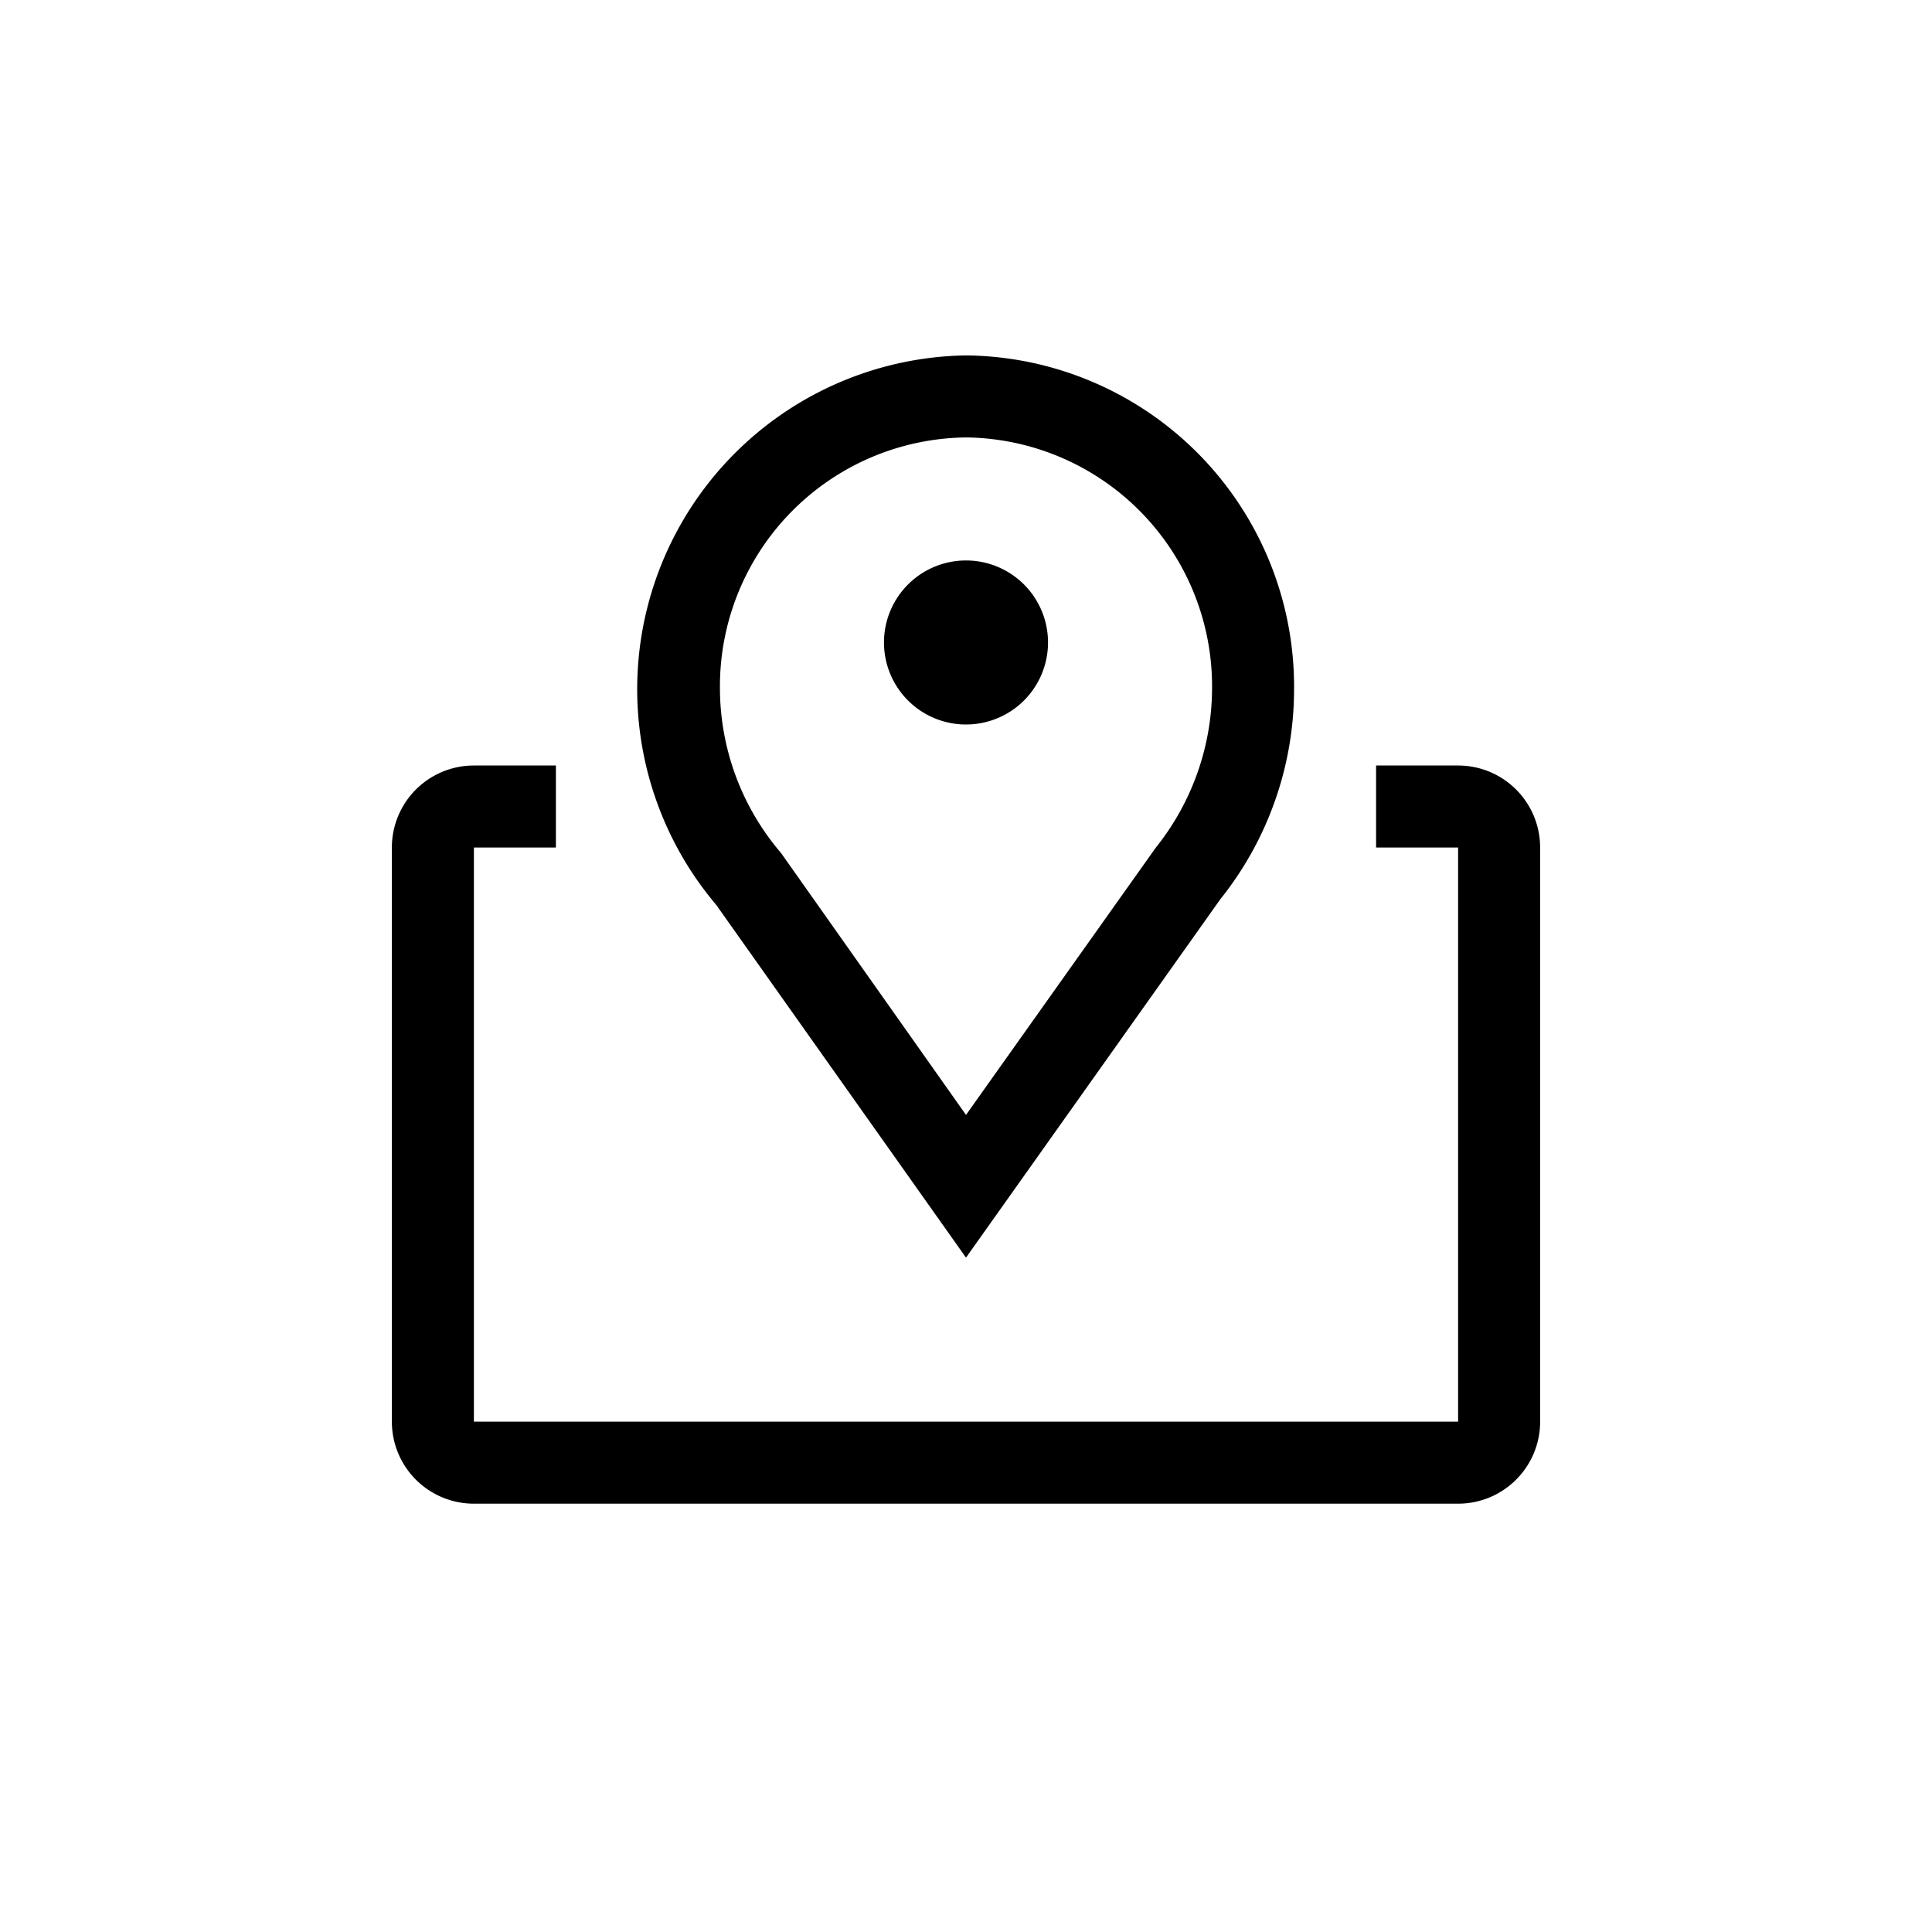 <svg xmlns="http://www.w3.org/2000/svg" width="53" height="53" viewBox="0 0 53 53">
  <g id="Gruppe_20" data-name="Gruppe 20" transform="translate(-294 -54)">
    <rect id="Rechteck_494" data-name="Rechteck 494" width="53" height="53" transform="translate(294 54)" fill="#fff"/>
    <g id="map" transform="translate(302.5 61.5)">
      <path id="Pfad_3" data-name="Pfad 3" d="M18,27l-6.851-9.675A9.158,9.158,0,0,1,18,2.25,9.09,9.09,0,0,1,27,11.4a9.225,9.225,0,0,1-2.025,5.771ZM18,4.5a6.829,6.829,0,0,0-6.75,6.9,6.964,6.964,0,0,0,1.676,4.5L18,23.085l5.209-7.335A7.02,7.02,0,0,0,24.75,11.4,6.829,6.829,0,0,0,18,4.5Z"/>
      <path id="Pfad_4" data-name="Pfad 4" d="M20.25,10.125A2.25,2.25,0,1,1,18,7.875,2.25,2.25,0,0,1,20.25,10.125Z"/>
      <path id="Pfad_5" data-name="Pfad 5" d="M31.5,13.5H29.25v2.25H31.5V31.5H4.5V15.75H6.75V13.5H4.5a2.25,2.25,0,0,0-2.25,2.25V31.5A2.25,2.25,0,0,0,4.5,33.75h27a2.25,2.25,0,0,0,2.25-2.25V15.75A2.25,2.25,0,0,0,31.5,13.5Z"/>
    </g>
  </g>
</svg>

